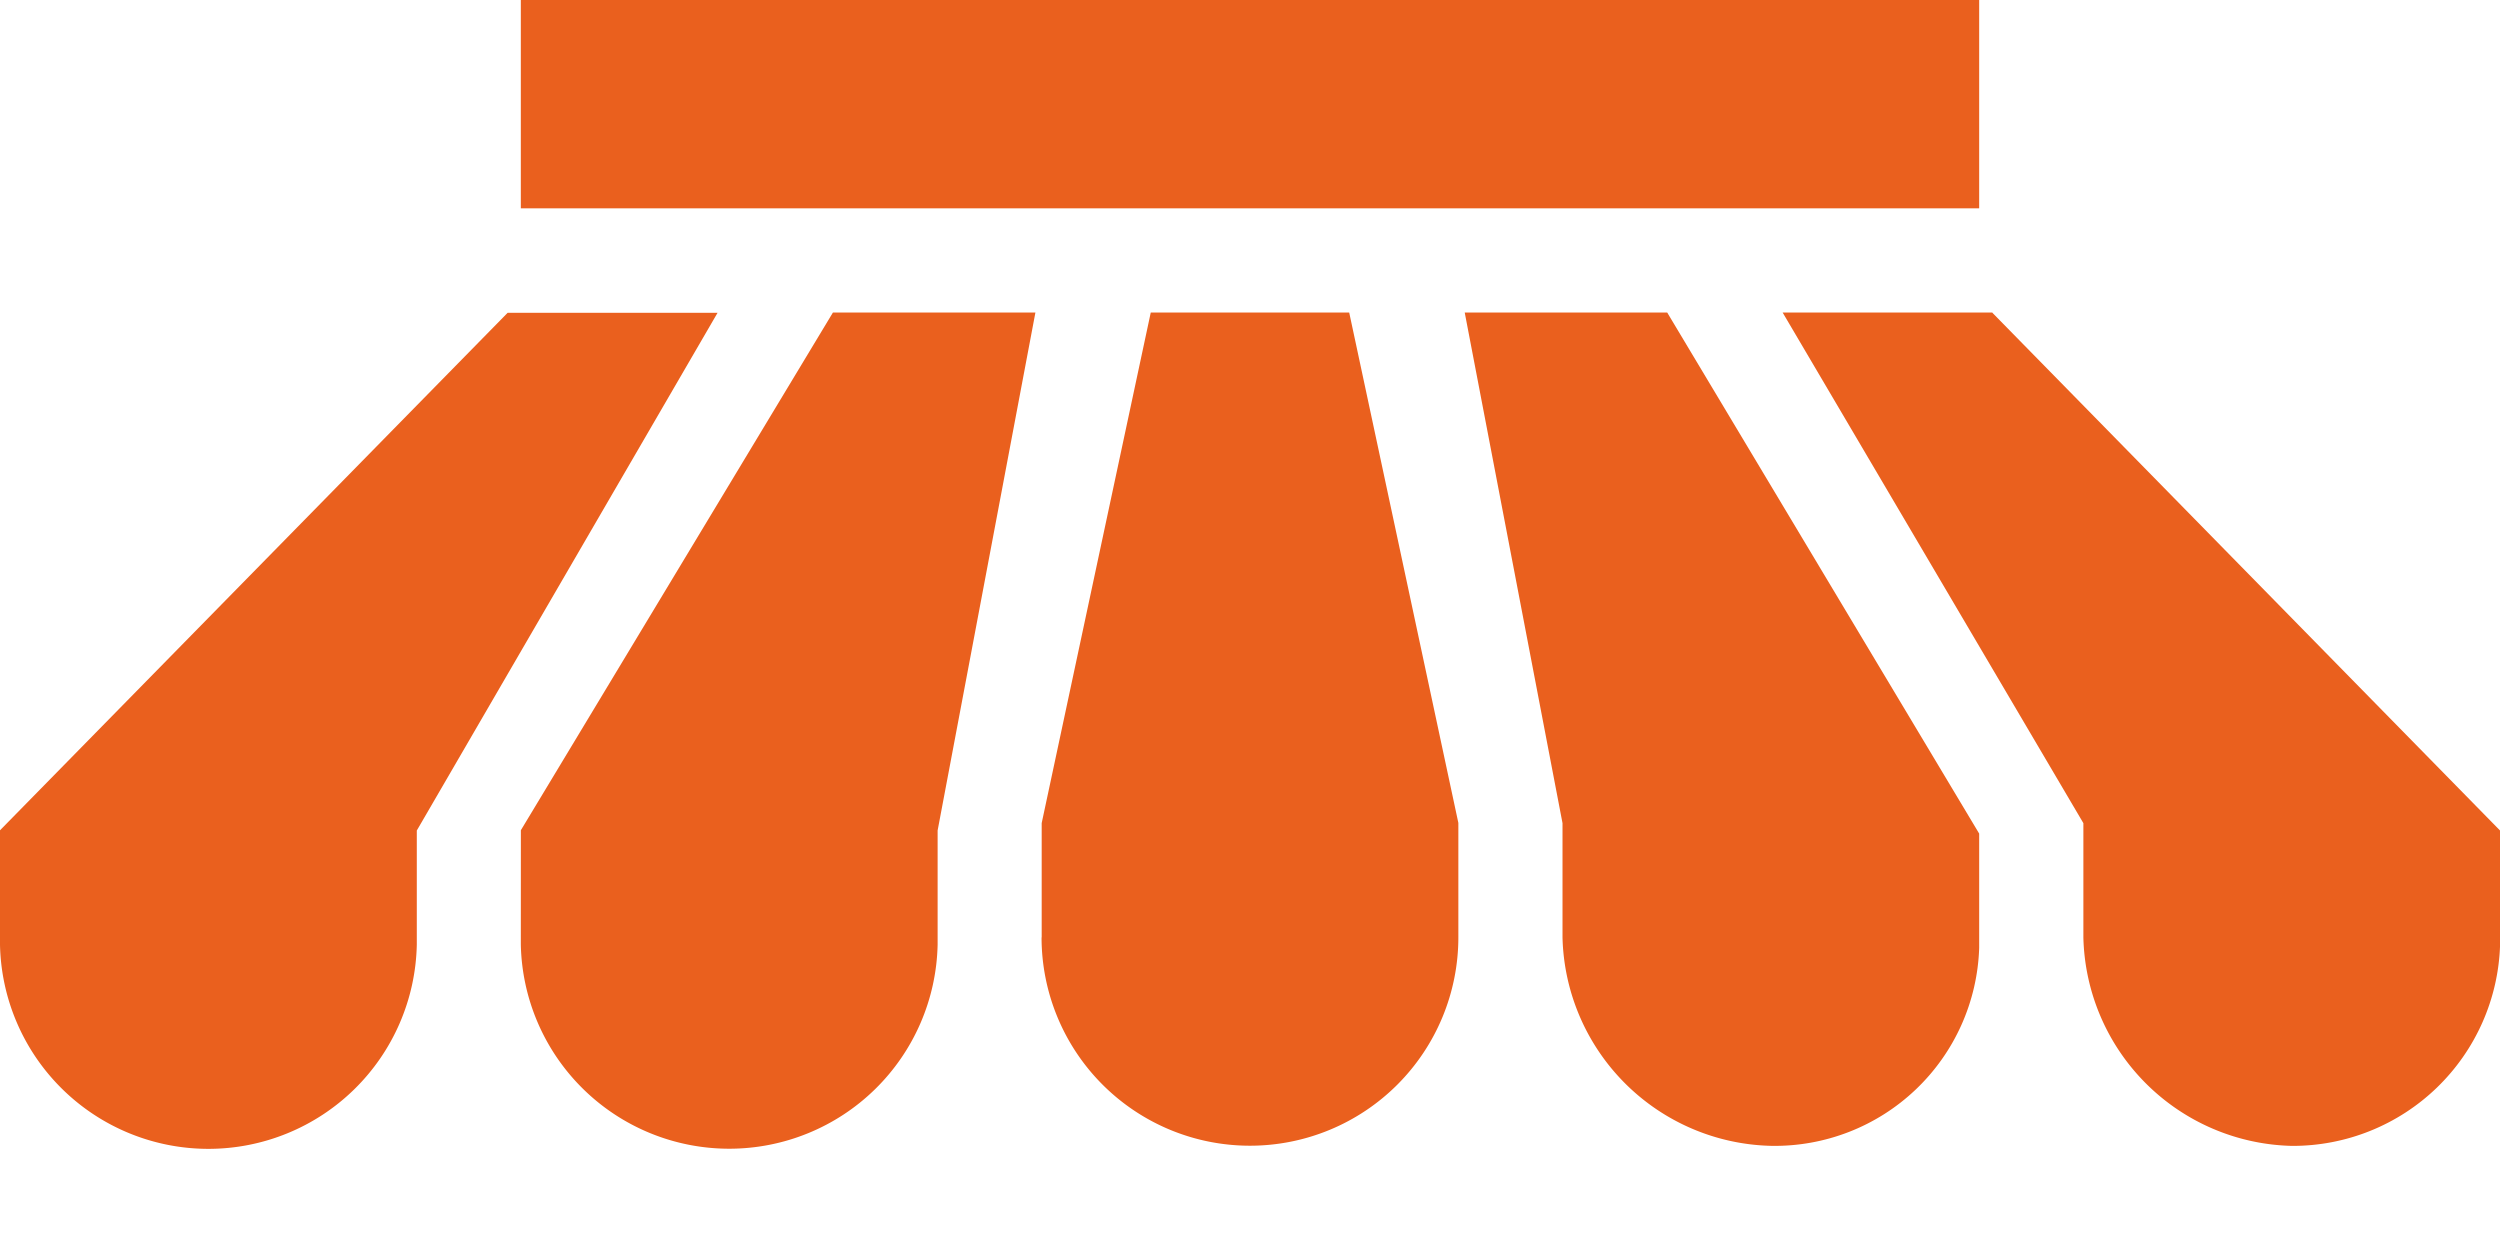 <svg xmlns="http://www.w3.org/2000/svg" width="56.982" height="28.491" viewBox="0 0 56.982 28.491">
  <path id="iconmonstr-shop-13" d="M23.743,21.368V18.761L26.229,7.123h4.523L33.24,18.757v2.607a4.749,4.749,0,1,1-9.5,0Zm11.871,0a4.87,4.87,0,0,0,4.751,4.749,4.662,4.662,0,0,0,4.746-4.511V19L38,7.123H33.385l2.229,11.639v2.607Zm-23.743.161a4.751,4.751,0,0,0,9.5,0v-2.6L23.6,7.123H18.985l-7.113,11.8Zm-9.5,6.961h0ZM9.5,21.53v-2.6l6.855-11.8H11.57L0,18.925v2.607a4.751,4.751,0,0,0,9.5,0ZM45.413,7.123H40.631l6.855,11.639v2.607a4.868,4.868,0,0,0,4.749,4.749,4.728,4.728,0,0,0,4.749-4.587v-2.6l-11.57-11.8ZM45.111,0H11.871V4.749h33.24Z" fill="#ea601e"/>
</svg>
